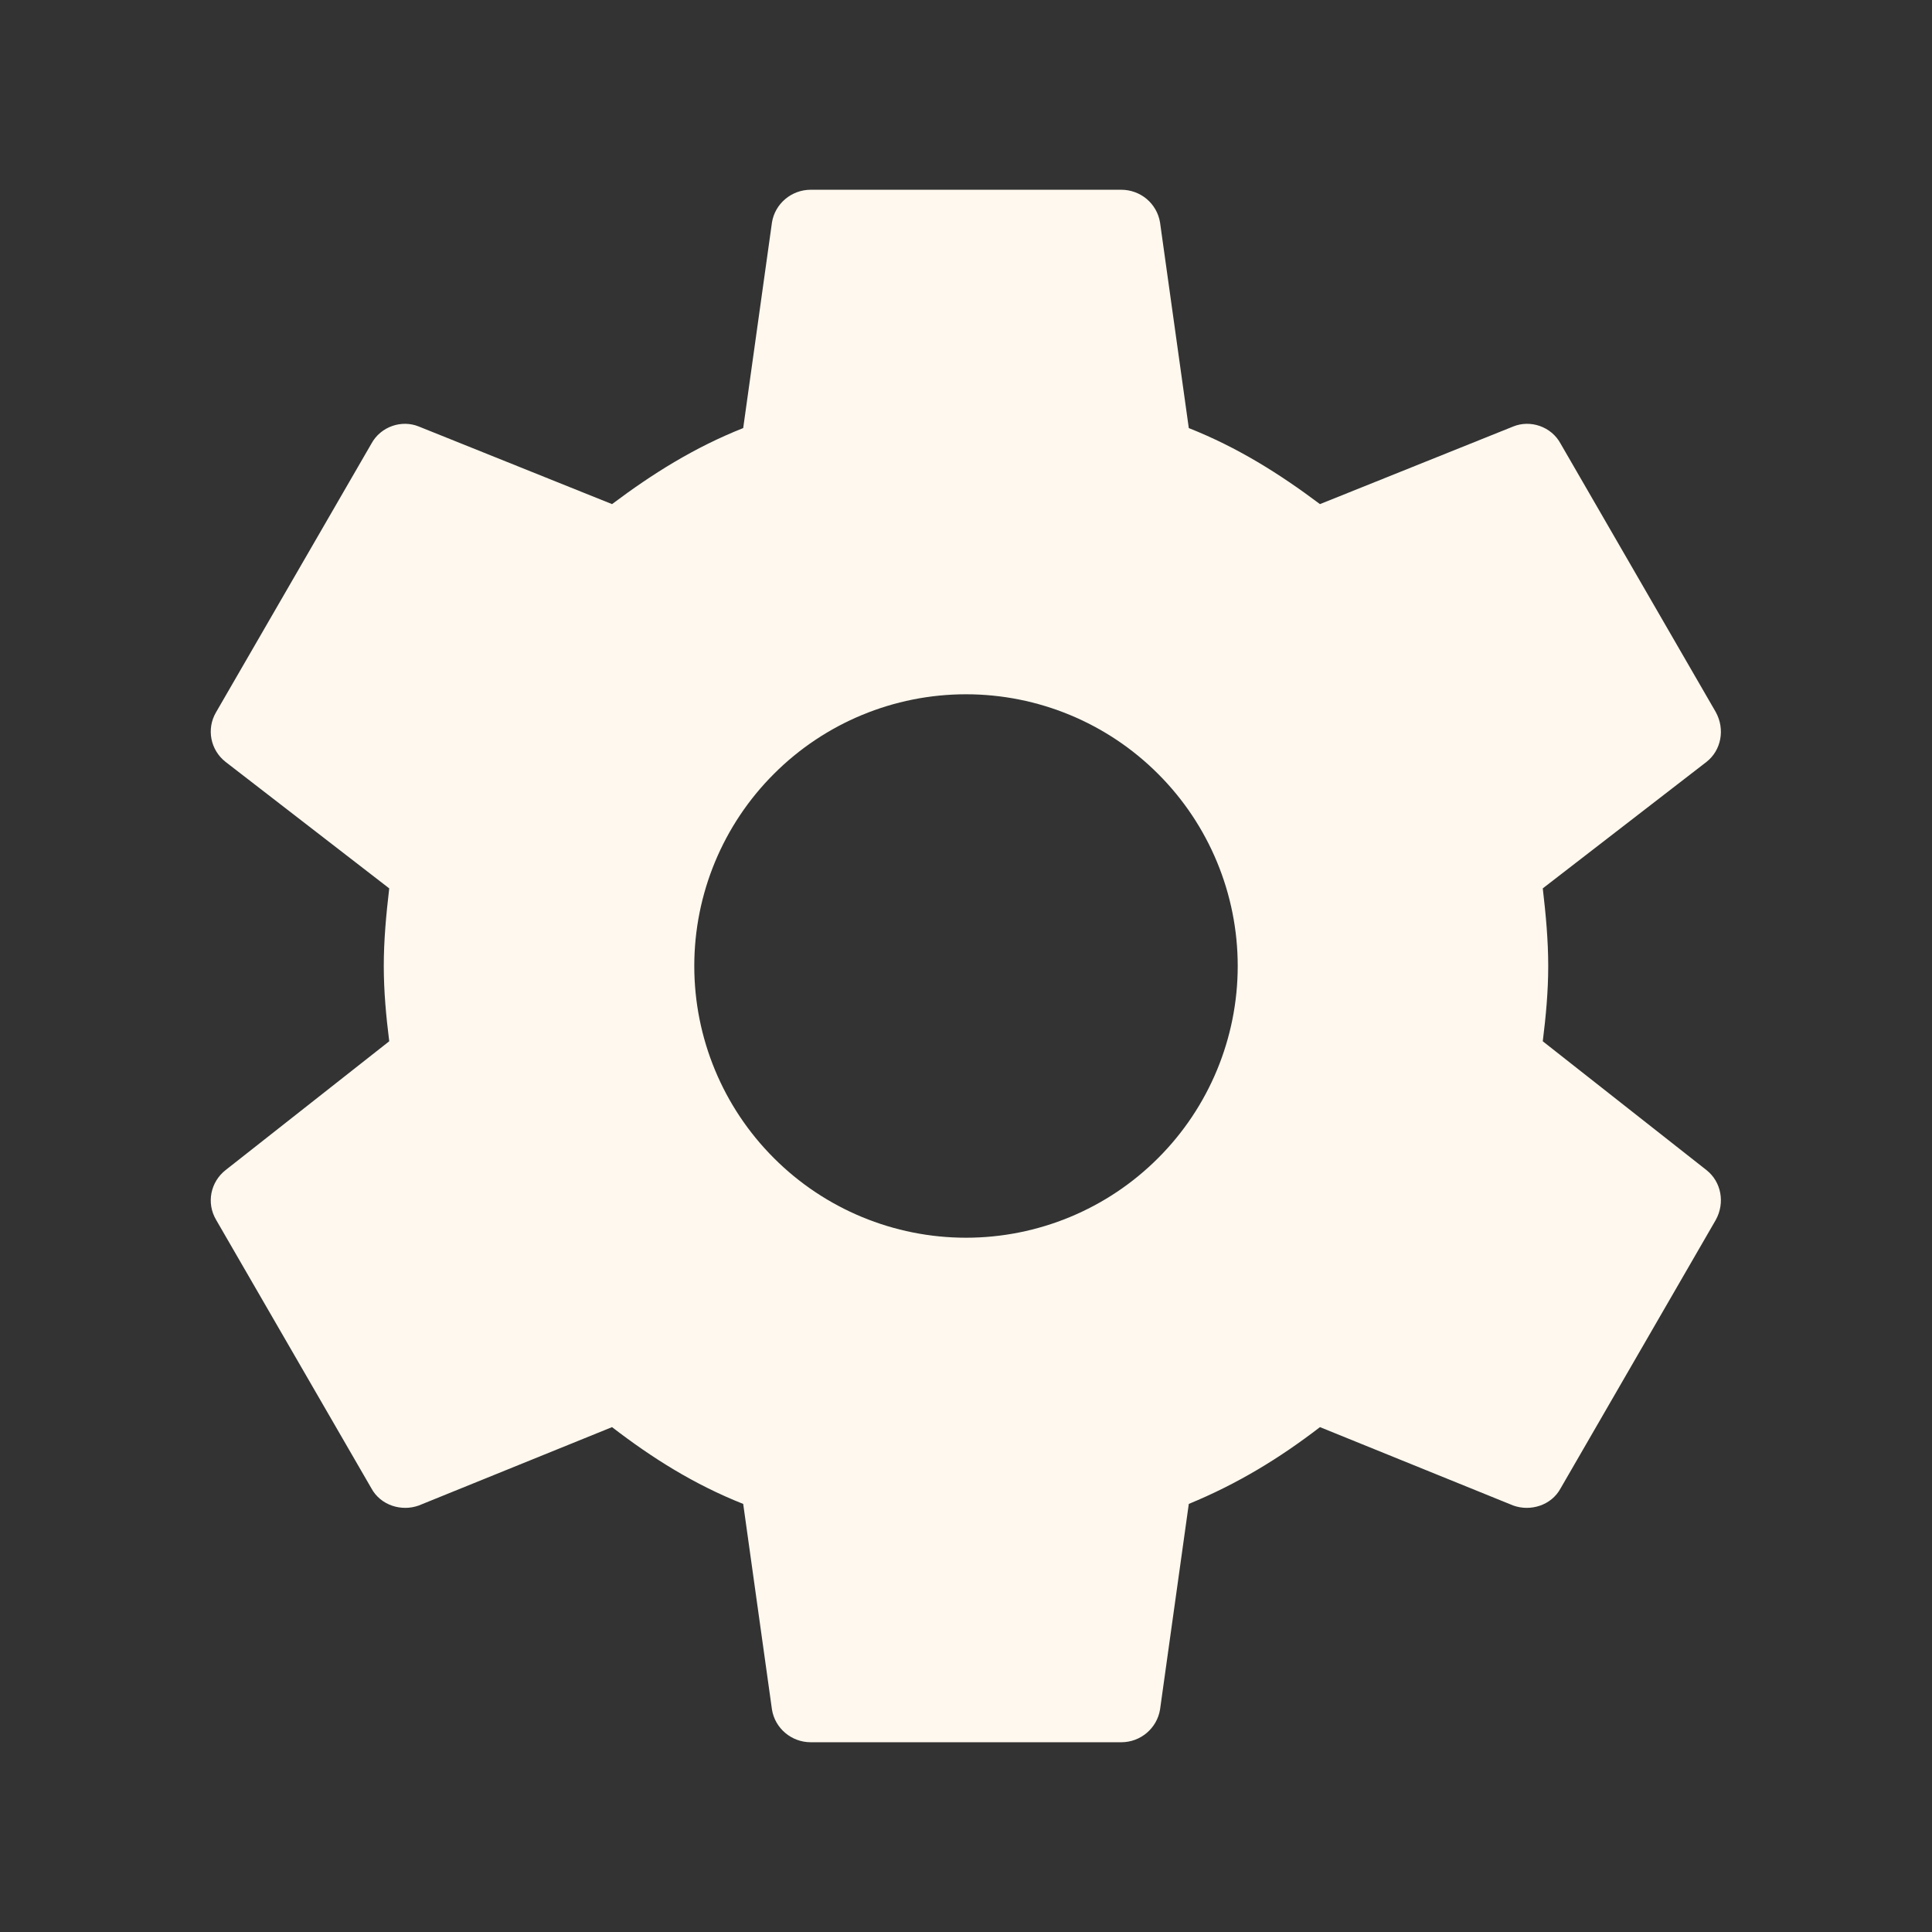 <?xml version="1.0" encoding="UTF-8"?> <svg xmlns="http://www.w3.org/2000/svg" width="28" height="28" viewBox="0 0 28 28" fill="none"><rect x="0" y="0" width="28" height="28" fill="#333333" stroke="none"/><path d="M14 17.938C12.956 17.938 11.954 17.523 11.216 16.784C10.477 16.046 10.062 15.044 10.062 14C10.062 12.956 10.477 11.954 11.216 11.216C11.954 10.477 12.956 10.062 14 10.062C15.044 10.062 16.046 10.477 16.784 11.216C17.523 11.954 17.938 12.956 17.938 14C17.938 15.044 17.523 16.046 16.784 16.784C16.046 17.523 15.044 17.938 14 17.938ZM22.359 15.091C22.404 14.731 22.438 14.371 22.438 14C22.438 13.629 22.404 13.258 22.359 12.875L24.733 11.041C24.946 10.873 25.003 10.569 24.867 10.321L22.617 6.429C22.483 6.181 22.179 6.08 21.931 6.181L19.13 7.306C18.545 6.867 17.938 6.485 17.229 6.204L16.812 3.223C16.79 3.09 16.721 2.97 16.618 2.883C16.515 2.797 16.384 2.75 16.25 2.75H11.75C11.469 2.75 11.232 2.953 11.188 3.223L10.771 6.204C10.062 6.485 9.455 6.867 8.87 7.306L6.069 6.181C5.821 6.08 5.518 6.181 5.383 6.429L3.132 10.321C2.986 10.569 3.054 10.873 3.268 11.041L5.641 12.875C5.596 13.258 5.562 13.629 5.562 14C5.562 14.371 5.596 14.731 5.641 15.091L3.268 16.959C3.054 17.128 2.986 17.431 3.132 17.679L5.383 21.571C5.518 21.819 5.821 21.909 6.069 21.819L8.87 20.683C9.455 21.133 10.062 21.515 10.771 21.796L11.188 24.777C11.232 25.047 11.469 25.25 11.75 25.25H16.25C16.531 25.25 16.767 25.047 16.812 24.777L17.229 21.796C17.938 21.504 18.545 21.133 19.13 20.683L21.931 21.819C22.179 21.909 22.483 21.819 22.617 21.571L24.867 17.679C25.003 17.431 24.946 17.128 24.733 16.959L22.359 15.091Z" fill="#FEF8EE"></path></svg> 